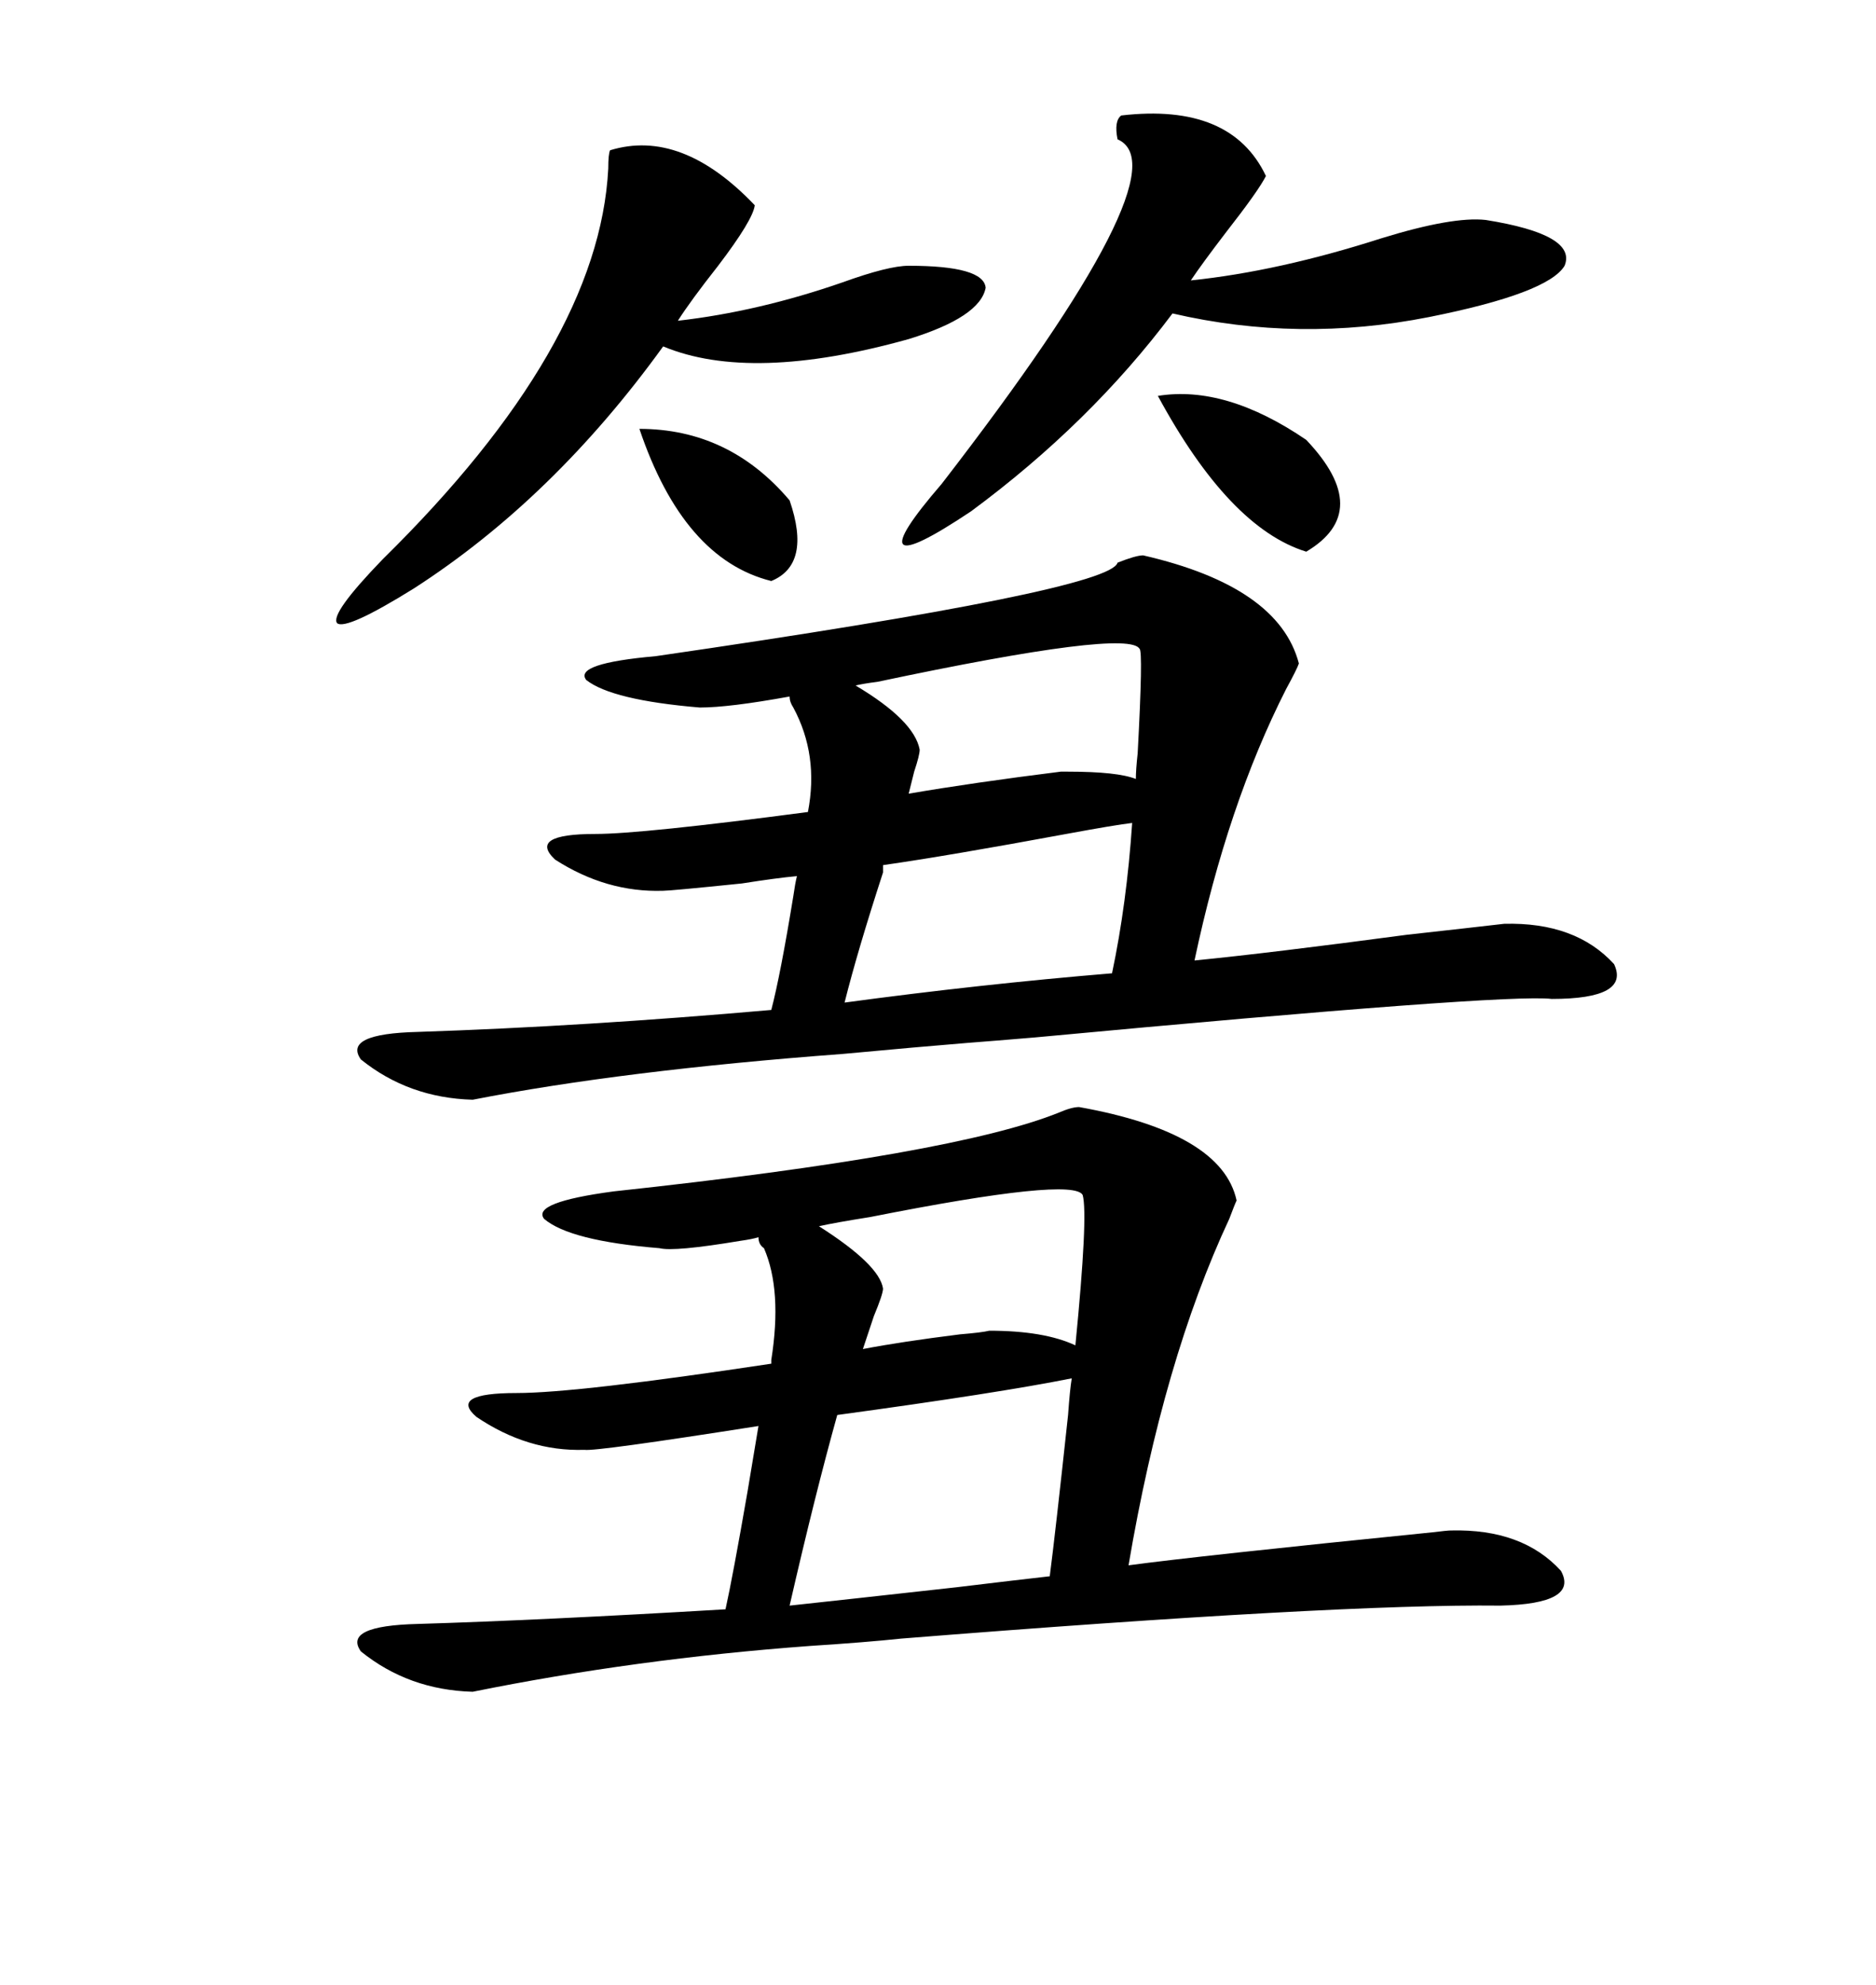 <svg xmlns="http://www.w3.org/2000/svg" xmlns:xlink="http://www.w3.org/1999/xlink" width="300" height="317.285"><path d="M172.56 176.95L172.56 176.95Q195.41 181.05 197.75 191.89L197.75 191.89Q197.46 192.48 196.58 194.82L196.58 194.82Q186.04 217.38 180.47 250.20L180.47 250.20Q191.31 248.73 229.10 244.92L229.10 244.92Q231.45 244.63 232.03 244.63L232.03 244.63Q243.46 244.34 249.61 251.07L249.61 251.07Q252.54 256.35 239.94 256.64L239.94 256.64Q213.87 256.35 144.14 261.91L144.14 261.91Q138.57 262.50 129.49 263.09L129.49 263.09Q101.66 265.14 75.59 270.41L75.59 270.41Q65.33 270.12 57.71 263.96L57.71 263.96Q54.79 259.86 66.80 259.57L66.80 259.57Q86.43 258.98 116.02 257.23L116.02 257.23Q117.19 251.95 119.53 238.48L119.53 238.48Q120.70 231.45 121.29 227.93L121.29 227.93Q95.21 232.03 93.46 231.74L93.46 231.74Q84.38 232.03 76.17 226.46L76.17 226.46Q71.78 222.66 82.62 222.66L82.62 222.66Q92.29 222.66 123.34 217.97L123.34 217.97L123.34 217.38Q125.10 206.25 122.17 199.51L122.17 199.51Q121.29 198.93 121.29 197.75L121.29 197.75Q120.41 198.05 118.36 198.34L118.36 198.34Q107.81 200.10 105.47 199.51L105.47 199.51Q91.11 198.34 87.01 194.82L87.01 194.82Q84.96 192.19 98.14 190.43L98.14 190.43Q152.64 184.57 169.34 177.83L169.34 177.83Q171.39 176.95 172.56 176.95ZM75.59 175.78L75.59 175.78Q65.33 175.49 57.71 169.34L57.71 169.34Q54.79 165.23 66.80 164.94L66.80 164.94Q93.46 164.06 123.34 161.43L123.34 161.43Q124.80 155.86 126.86 143.26L126.86 143.26Q127.15 141.21 127.44 140.04L127.44 140.04Q124.22 140.33 118.65 141.21L118.65 141.21Q107.23 142.38 106.05 142.38L106.05 142.38Q96.97 142.68 88.77 137.40L88.77 137.40Q84.38 133.30 95.21 133.30L95.21 133.30Q102.54 133.30 129.20 129.79L129.20 129.79Q130.96 120.70 126.86 113.09L126.86 113.09Q126.27 112.21 126.27 111.33L126.27 111.33Q116.60 113.09 111.91 113.09L111.91 113.09Q97.85 111.91 93.75 108.69L93.75 108.69Q91.70 106.05 104.88 104.88L104.88 104.88Q177.54 94.34 178.71 89.94L178.71 89.94Q181.64 88.77 182.81 88.77L182.81 88.77Q204.49 93.75 207.71 106.05L207.71 106.05Q207.42 106.93 205.66 110.16L205.66 110.16Q196.29 128.61 191.02 153.52L191.02 153.52Q203.03 152.34 225 149.41L225 149.41Q235.55 148.24 240.53 147.66L240.53 147.66Q251.95 147.36 258.11 154.10L258.11 154.10Q260.74 159.67 248.14 159.67L248.14 159.67Q240.82 158.79 165.53 165.82L165.53 165.82Q158.50 166.41 154.69 166.70L154.69 166.70Q147.36 167.29 134.77 168.46L134.77 168.46Q99.61 171.09 75.59 175.78ZM179.30 18.46L179.30 18.46Q196.88 16.41 202.44 28.13L202.44 28.13Q201.27 30.47 196.00 37.21L196.00 37.21Q192.19 42.19 190.43 44.82L190.43 44.82Q204.49 43.36 220.90 38.09L220.90 38.09Q232.32 34.57 237.60 35.16L237.60 35.16Q252.25 37.50 250.20 42.48L250.20 42.48Q247.56 46.88 228.52 50.68L228.52 50.68Q207.71 54.79 187.50 50.10L187.50 50.10Q174.32 67.68 155.27 81.74L155.27 81.74Q145.61 88.18 144.43 87.01L144.43 87.01Q143.26 85.84 150.59 77.34L150.59 77.34Q189.55 26.95 178.71 22.27L178.71 22.27Q178.13 19.34 179.30 18.46ZM97.56 24.02L97.56 24.02Q108.98 20.51 120.70 32.81L120.70 32.81Q120.41 35.16 114.84 42.48L114.84 42.48Q110.45 48.05 108.40 51.27L108.40 51.27Q121.29 49.80 134.77 45.12L134.77 45.12Q142.09 42.48 145.31 42.48L145.31 42.48Q157.32 42.48 157.62 46.00L157.62 46.00Q156.74 50.68 145.31 54.20L145.31 54.20Q120.12 61.23 106.05 55.37L106.05 55.37Q88.48 79.69 66.21 94.04L66.21 94.04Q55.37 100.78 53.91 99.61L53.91 99.61Q52.73 98.14 61.23 89.36L61.23 89.36Q95.80 55.37 97.27 26.95L97.27 26.95Q97.27 24.61 97.56 24.02ZM167.87 251.95L167.87 251.95Q168.75 245.21 170.80 226.17L170.80 226.17Q171.09 222.07 171.39 220.31L171.39 220.31Q159.67 222.66 133.89 226.17L133.89 226.17Q130.37 238.77 126.27 256.64L126.27 256.64Q134.47 255.76 152.93 253.71L152.93 253.71Q162.60 252.54 167.87 251.95ZM177.83 155.57L177.83 155.57Q180.18 144.43 181.05 131.54L181.05 131.54Q178.42 131.84 170.51 133.30L170.51 133.30Q151.46 136.82 141.21 138.28L141.21 138.28L141.21 139.45Q137.11 152.05 135.06 160.25L135.06 160.25Q156.74 157.32 177.83 155.57ZM158.20 212.70L158.20 212.70Q166.99 212.70 171.97 215.04L171.97 215.04Q174.02 194.24 173.14 191.02L173.14 191.02Q171.68 188.09 139.16 194.53L139.16 194.53Q133.59 195.41 130.96 196.00L130.96 196.00Q140.63 202.15 141.21 205.96L141.21 205.96Q141.21 206.84 139.75 210.35L139.75 210.35Q138.57 213.87 137.99 215.63L137.99 215.63Q144.14 214.45 153.52 213.28L153.52 213.28Q157.03 212.99 158.20 212.70ZM170.80 123.34L170.80 123.34Q178.71 123.34 181.64 124.51L181.64 124.51Q181.64 123.05 181.93 120.41L181.93 120.41Q182.81 104.00 182.23 103.71L182.23 103.71Q180.47 100.49 140.33 108.98L140.33 108.98Q137.99 109.28 136.82 109.57L136.82 109.57Q146.19 115.14 147.07 119.82L147.07 119.82Q147.07 120.70 146.19 123.34L146.19 123.34Q145.61 125.68 145.31 126.86L145.31 126.86Q155.57 125.10 169.63 123.34L169.63 123.34Q170.51 123.34 170.80 123.34ZM185.16 63.28L185.16 63.28Q196.00 61.52 208.89 70.31L208.89 70.31Q219.73 81.74 208.89 88.18L208.89 88.18Q196.58 84.38 185.16 63.28ZM102.25 68.55L102.25 68.55Q116.60 68.55 126.27 79.98L126.27 79.98Q129.79 90.23 123.34 92.87L123.34 92.87Q109.28 89.36 102.25 68.55Z"/></svg>